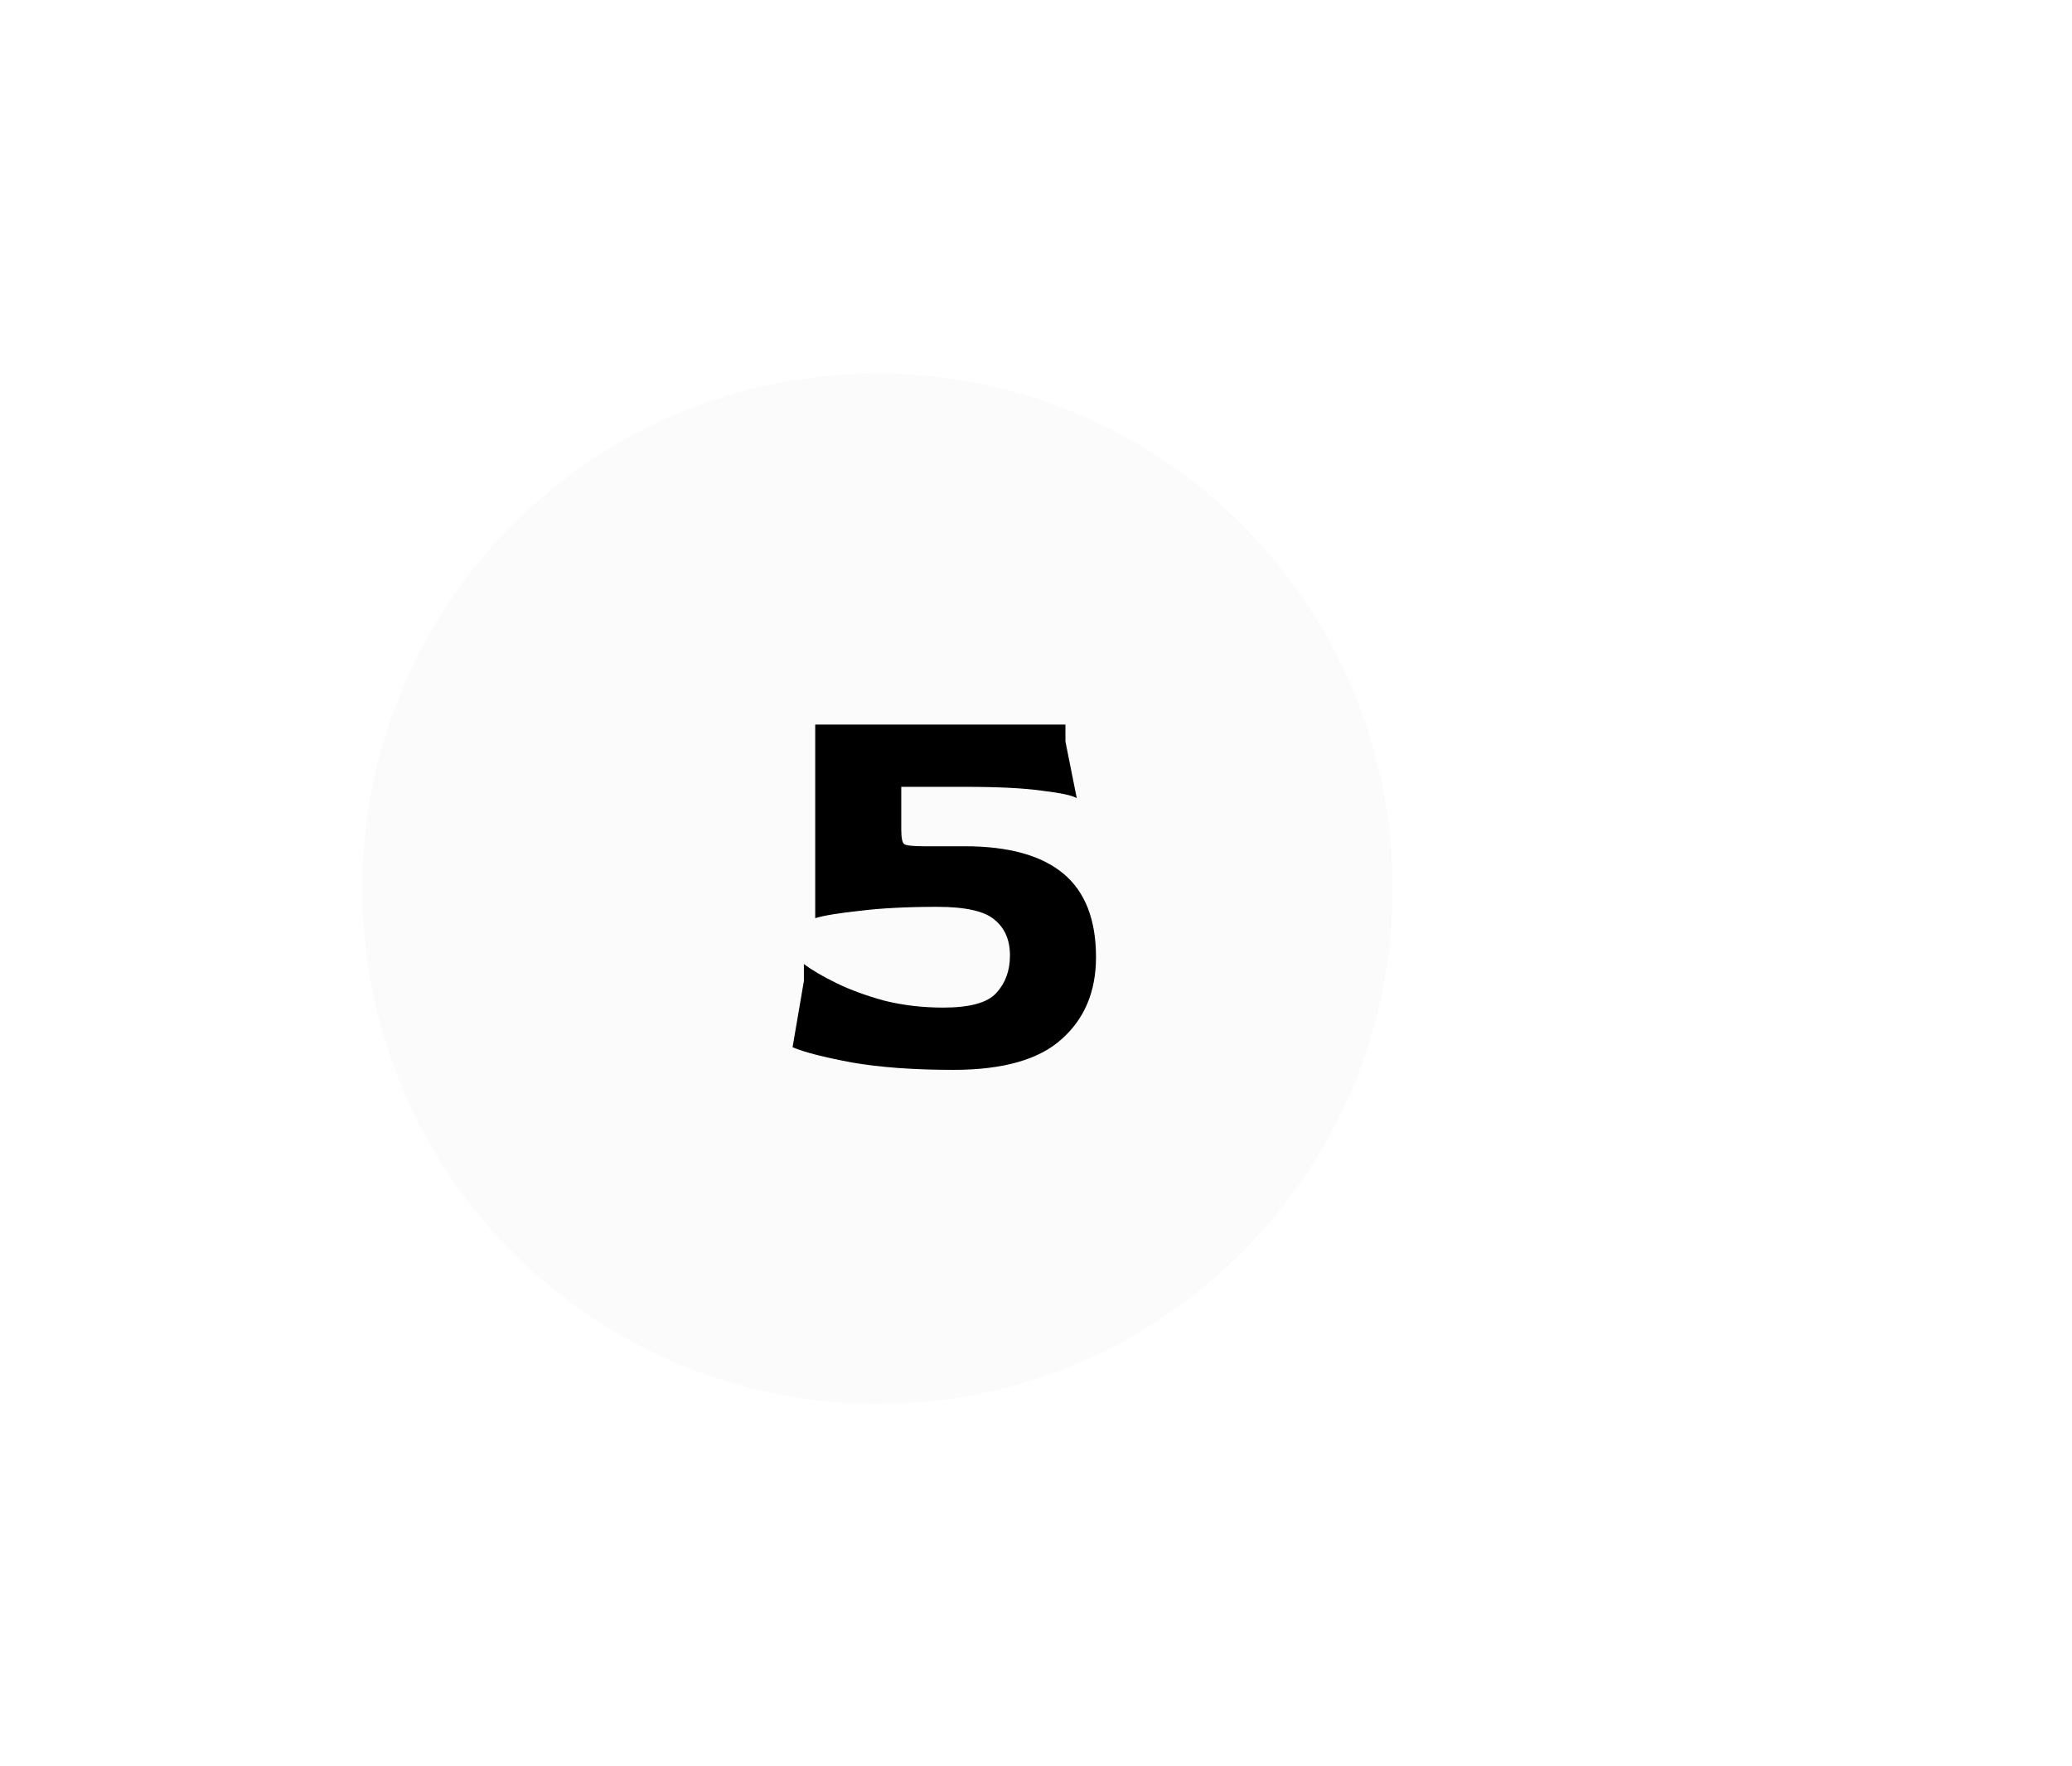 <svg width="183" height="156" viewBox="0 0 183 156" fill="none" xmlns="http://www.w3.org/2000/svg">
<g clip-path="url(#clip0_360_20)">
<g filter="url(#filter0_d_360_20)">
<path d="M137 117.5L97.168 77.985L136.649 38.504L176 77.985L137 117.5Z" fill="white"/>
<path d="M149.028 77.986C149.028 117.207 117.234 149 78.014 149C38.793 149 7 117.207 7 77.986C7 38.766 38.793 6.973 78.014 6.973C117.234 6.973 149.028 38.766 149.028 77.986Z" fill="white"/>
<g filter="url(#filter1_i_360_20)">
<path d="M123 77.5C123 102.576 102.576 123 77.5 123C52.323 123 32 102.576 32 77.5C32 52.324 52.323 32 77.5 32C102.576 32 123 52.324 123 77.5Z" fill="#FBFBFB"/>
</g>
</g>
<path d="M84.2 94.5C80.733 94.5 77.75 94.283 75.25 93.85C72.75 93.383 71 92.933 70 92.5L71 86.65V85.15C71.7 85.683 72.667 86.25 73.9 86.85C75.133 87.45 76.55 87.967 78.15 88.4C79.783 88.8 81.5 89 83.3 89C85.667 89 87.233 88.567 88 87.7C88.8 86.833 89.2 85.733 89.2 84.4C89.2 83.033 88.75 81.983 87.85 81.25C86.983 80.483 85.283 80.1 82.75 80.1C80.117 80.1 77.85 80.217 75.95 80.45C74.083 80.65 72.767 80.867 72 81.1V64H94.1V65.5L95.1 70.5C94.733 70.267 93.733 70.05 92.1 69.85C90.467 69.617 88.167 69.5 85.2 69.5H79.6V73.25C79.6 73.983 79.683 74.417 79.85 74.55C80.017 74.683 80.6 74.75 81.6 74.75H85.2C89.067 74.75 91.967 75.55 93.9 77.15C95.833 78.75 96.8 81.217 96.8 84.55C96.8 87.583 95.783 90 93.75 91.8C91.75 93.6 88.567 94.5 84.2 94.5Z" fill="black"/>
</g>
<defs>
<filter id="filter0_d_360_20" x="0.4" y="0.373" width="182.2" height="155.228" filterUnits="userSpaceOnUse" color-interpolation-filters="sRGB">
<feFlood flood-opacity="0" result="BackgroundImageFix"/>
<feColorMatrix in="SourceAlpha" type="matrix" values="0 0 0 0 0 0 0 0 0 0 0 0 0 0 0 0 0 0 127 0" result="hardAlpha"/>
<feOffset/>
<feGaussianBlur stdDeviation="3.3"/>
<feComposite in2="hardAlpha" operator="out"/>
<feColorMatrix type="matrix" values="0 0 0 0 0.819 0 0 0 0 0.819 0 0 0 0 0.819 0 0 0 0.35 0"/>
<feBlend mode="normal" in2="BackgroundImageFix" result="effect1_dropShadow_360_20"/>
<feBlend mode="normal" in="SourceGraphic" in2="effect1_dropShadow_360_20" result="shape"/>
</filter>
<filter id="filter1_i_360_20" x="32" y="32" width="91" height="92" filterUnits="userSpaceOnUse" color-interpolation-filters="sRGB">
<feFlood flood-opacity="0" result="BackgroundImageFix"/>
<feBlend mode="normal" in="SourceGraphic" in2="BackgroundImageFix" result="shape"/>
<feColorMatrix in="SourceAlpha" type="matrix" values="0 0 0 0 0 0 0 0 0 0 0 0 0 0 0 0 0 0 127 0" result="hardAlpha"/>
<feOffset dy="1"/>
<feGaussianBlur stdDeviation="2.5"/>
<feComposite in2="hardAlpha" operator="arithmetic" k2="-1" k3="1"/>
<feColorMatrix type="matrix" values="0 0 0 0 0.712 0 0 0 0 0.712 0 0 0 0 0.712 0 0 0 0.25 0"/>
<feBlend mode="normal" in2="shape" result="effect1_innerShadow_360_20"/>
</filter>
<clipPath id="clip0_360_20">
<rect width="183" height="156" fill="white"/>
</clipPath>
</defs>
</svg>
